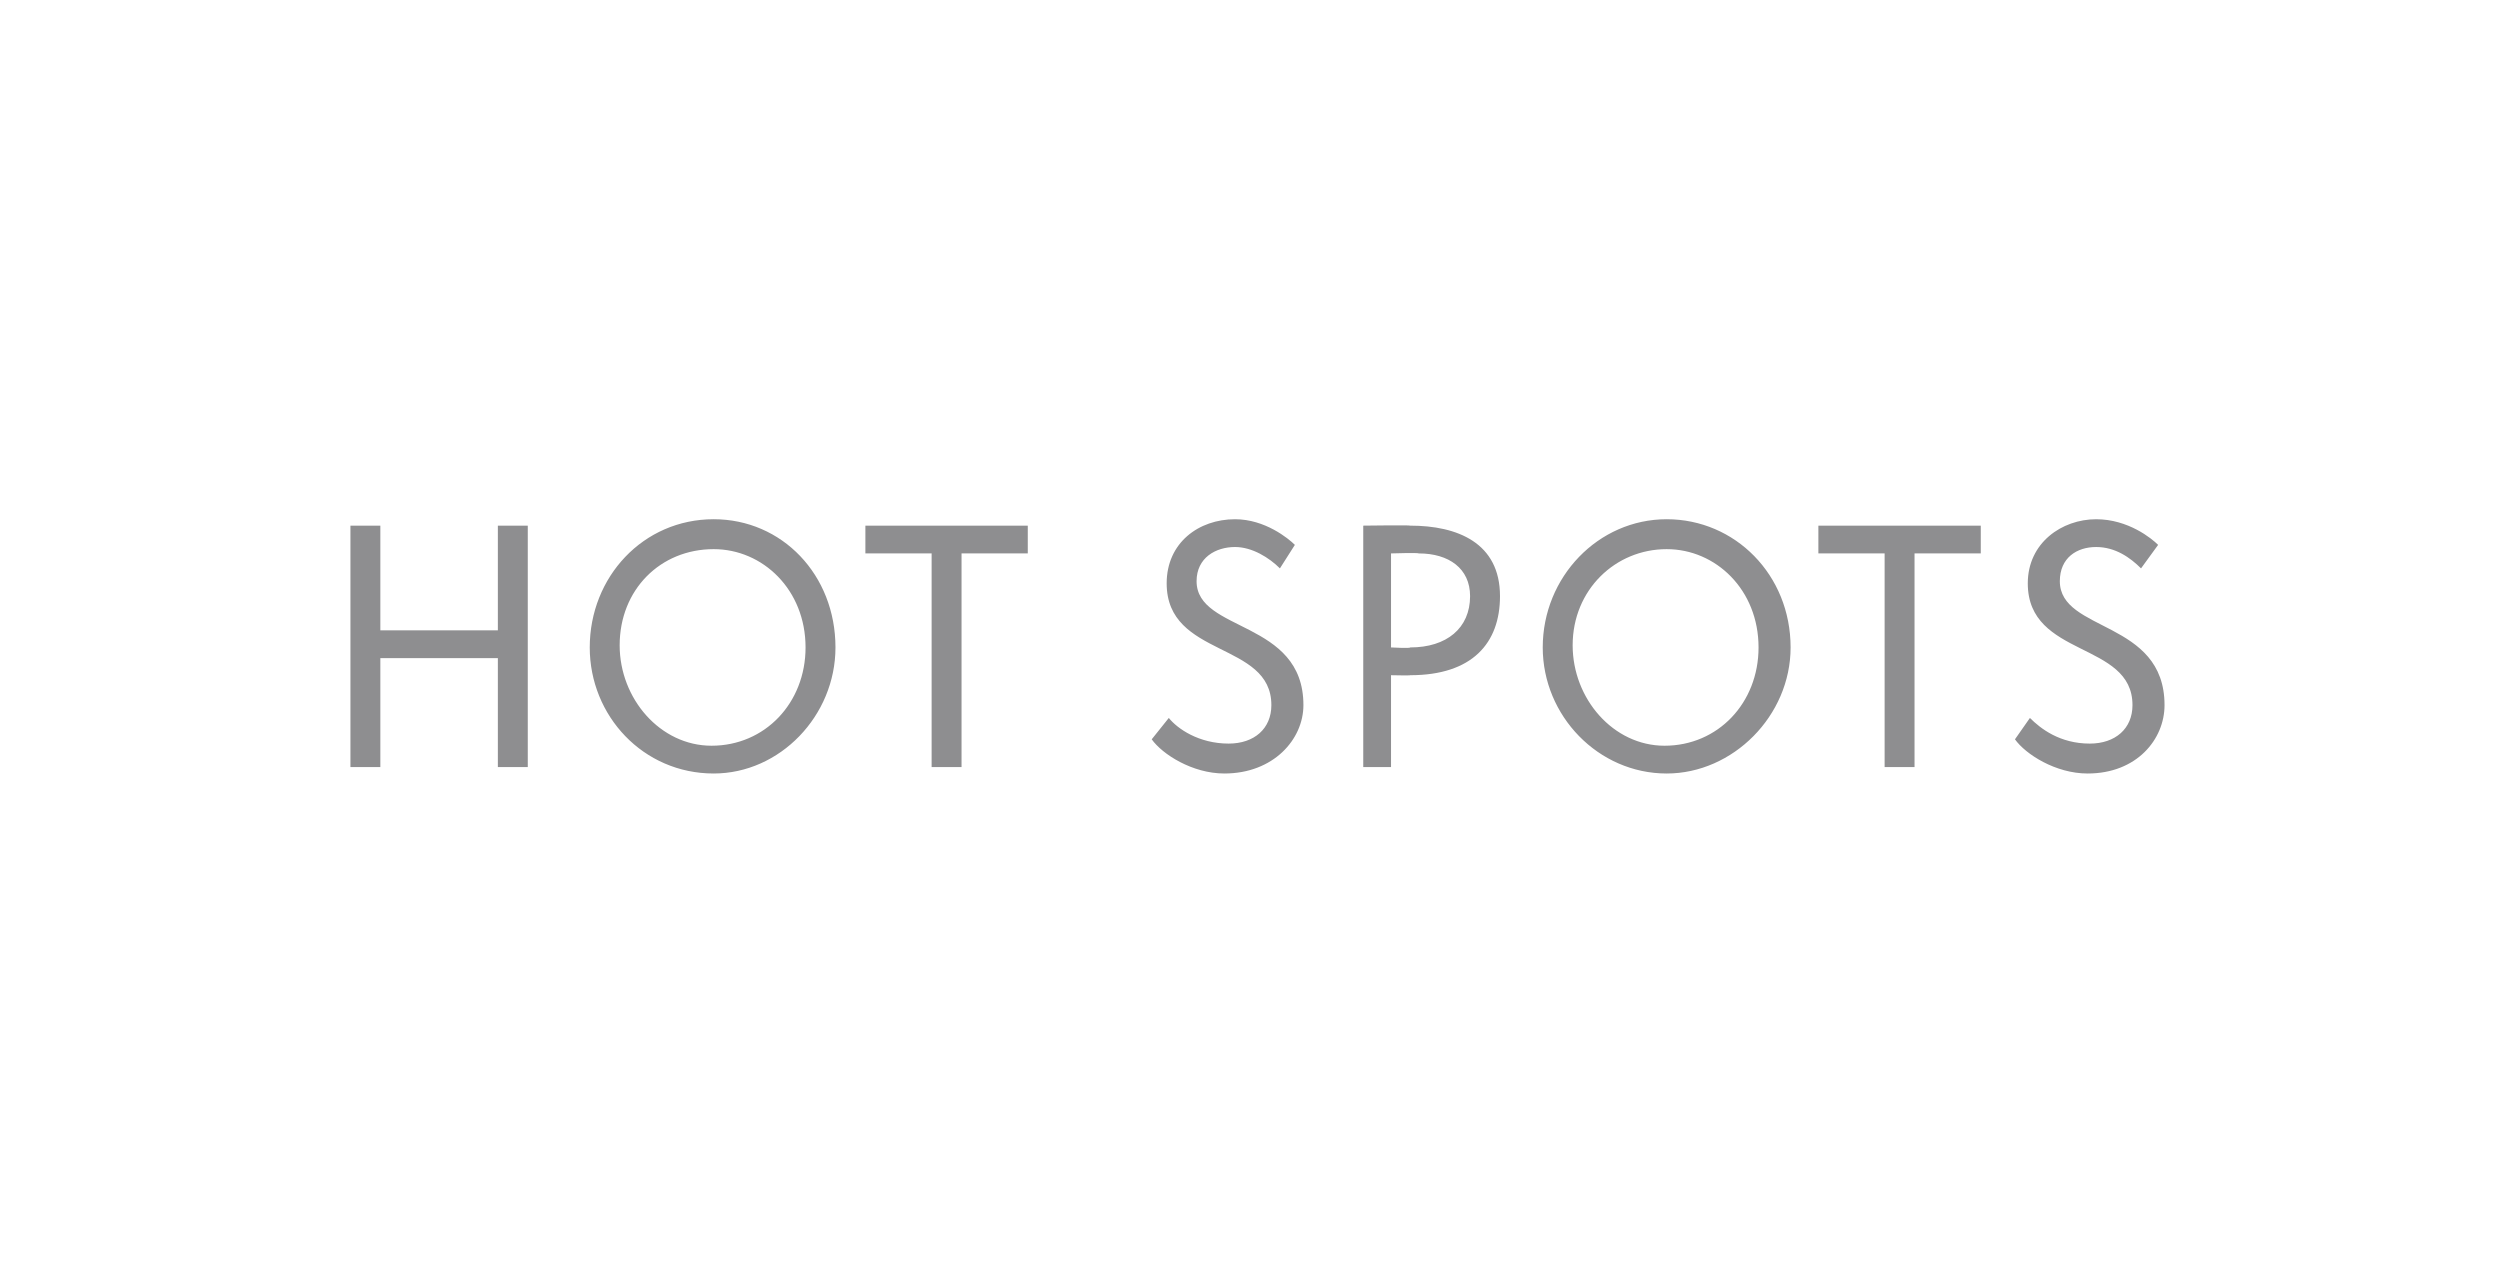 <?xml version="1.0" standalone="no"?><!DOCTYPE svg PUBLIC "-//W3C//DTD SVG 1.1//EN" "http://www.w3.org/Graphics/SVG/1.1/DTD/svg11.dtd"><svg xmlns="http://www.w3.org/2000/svg" version="1.1" width="117px" height="59.1px" viewBox="0 -1 117 59.1" style="top:-1px"><desc>CREDITS</desc><defs/><g id="Polygon58845"><path d="m23.3 34.9l0-5.1l-5.5 0l0 5.1l-1.4 0l0-11.3l1.4 0l0 4.9l5.5 0l0-4.9l1.4 0l0 11.3l-1.4 0zm10.1.3c-3.3 0-5.8-2.7-5.8-5.9c0-3.3 2.5-6 5.8-6c3.2 0 5.7 2.6 5.7 6c0 3.2-2.6 5.9-5.7 5.9zm0-10.5c-2.5 0-4.4 1.9-4.4 4.5c0 2.5 1.9 4.7 4.3 4.7c2.5 0 4.4-2 4.4-4.6c0-2.7-2-4.6-4.3-4.6zm10.2 10.2l0-10l-3.1 0l0-1.3l7.6 0l0 1.3l-3.1 0l0 10l-1.4 0zm11.1-2.3c.4.5 1.4 1.2 2.8 1.2c1.2 0 2-.7 2-1.8c0-3-4.9-2.2-4.9-5.7c0-1.9 1.5-3 3.2-3c1.4 0 2.5.9 2.8 1.2c0 0-.7 1.1-.7 1.1c-.5-.5-1.3-1-2.1-1c-.9 0-1.8.5-1.8 1.6c0 2.4 5 1.8 5 5.8c0 1.6-1.4 3.2-3.7 3.2c-1.5 0-2.9-.9-3.4-1.6c0 0 .8-1 .8-1zm9.1 2.3l0-11.3c0 0 2.22-.03 2.2 0c2.2 0 4.2.8 4.2 3.3c0 2.2-1.3 3.7-4.2 3.7c.03.02-.9 0-.9 0l0 4.3l-1.3 0zm2.2-5.6c1.7 0 2.8-.9 2.8-2.4c0-1.3-1-2-2.4-2c-.03-.04-1.3 0-1.3 0l0 4.4c0 0 .9.05.9 0zm12 5.9c-3.2 0-5.8-2.7-5.8-5.9c0-3.3 2.6-6 5.8-6c3.2 0 5.8 2.6 5.8 6c0 3.2-2.7 5.9-5.8 5.9zm0-10.5c-2.4 0-4.4 1.9-4.4 4.5c0 2.5 1.9 4.7 4.3 4.7c2.5 0 4.4-2 4.4-4.6c0-2.7-2-4.6-4.3-4.6zm10.2 10.2l0-10l-3.1 0l0-1.3l7.6 0l0 1.3l-3.1 0l0 10l-1.4 0zm6.8-2.3c.5.5 1.4 1.2 2.8 1.2c1.2 0 2-.7 2-1.8c0-3-4.9-2.2-4.9-5.7c0-1.9 1.6-3 3.2-3c1.5 0 2.6.9 2.9 1.2c0 0-.8 1.1-.8 1.1c-.5-.5-1.2-1-2.1-1c-.9 0-1.7.5-1.7 1.6c0 2.4 4.9 1.8 4.9 5.8c0 1.6-1.3 3.2-3.6 3.2c-1.5 0-2.9-.9-3.4-1.6c0 0 .7-1 .7-1z" stroke="none" fill="#8e8e90"/></g></svg>